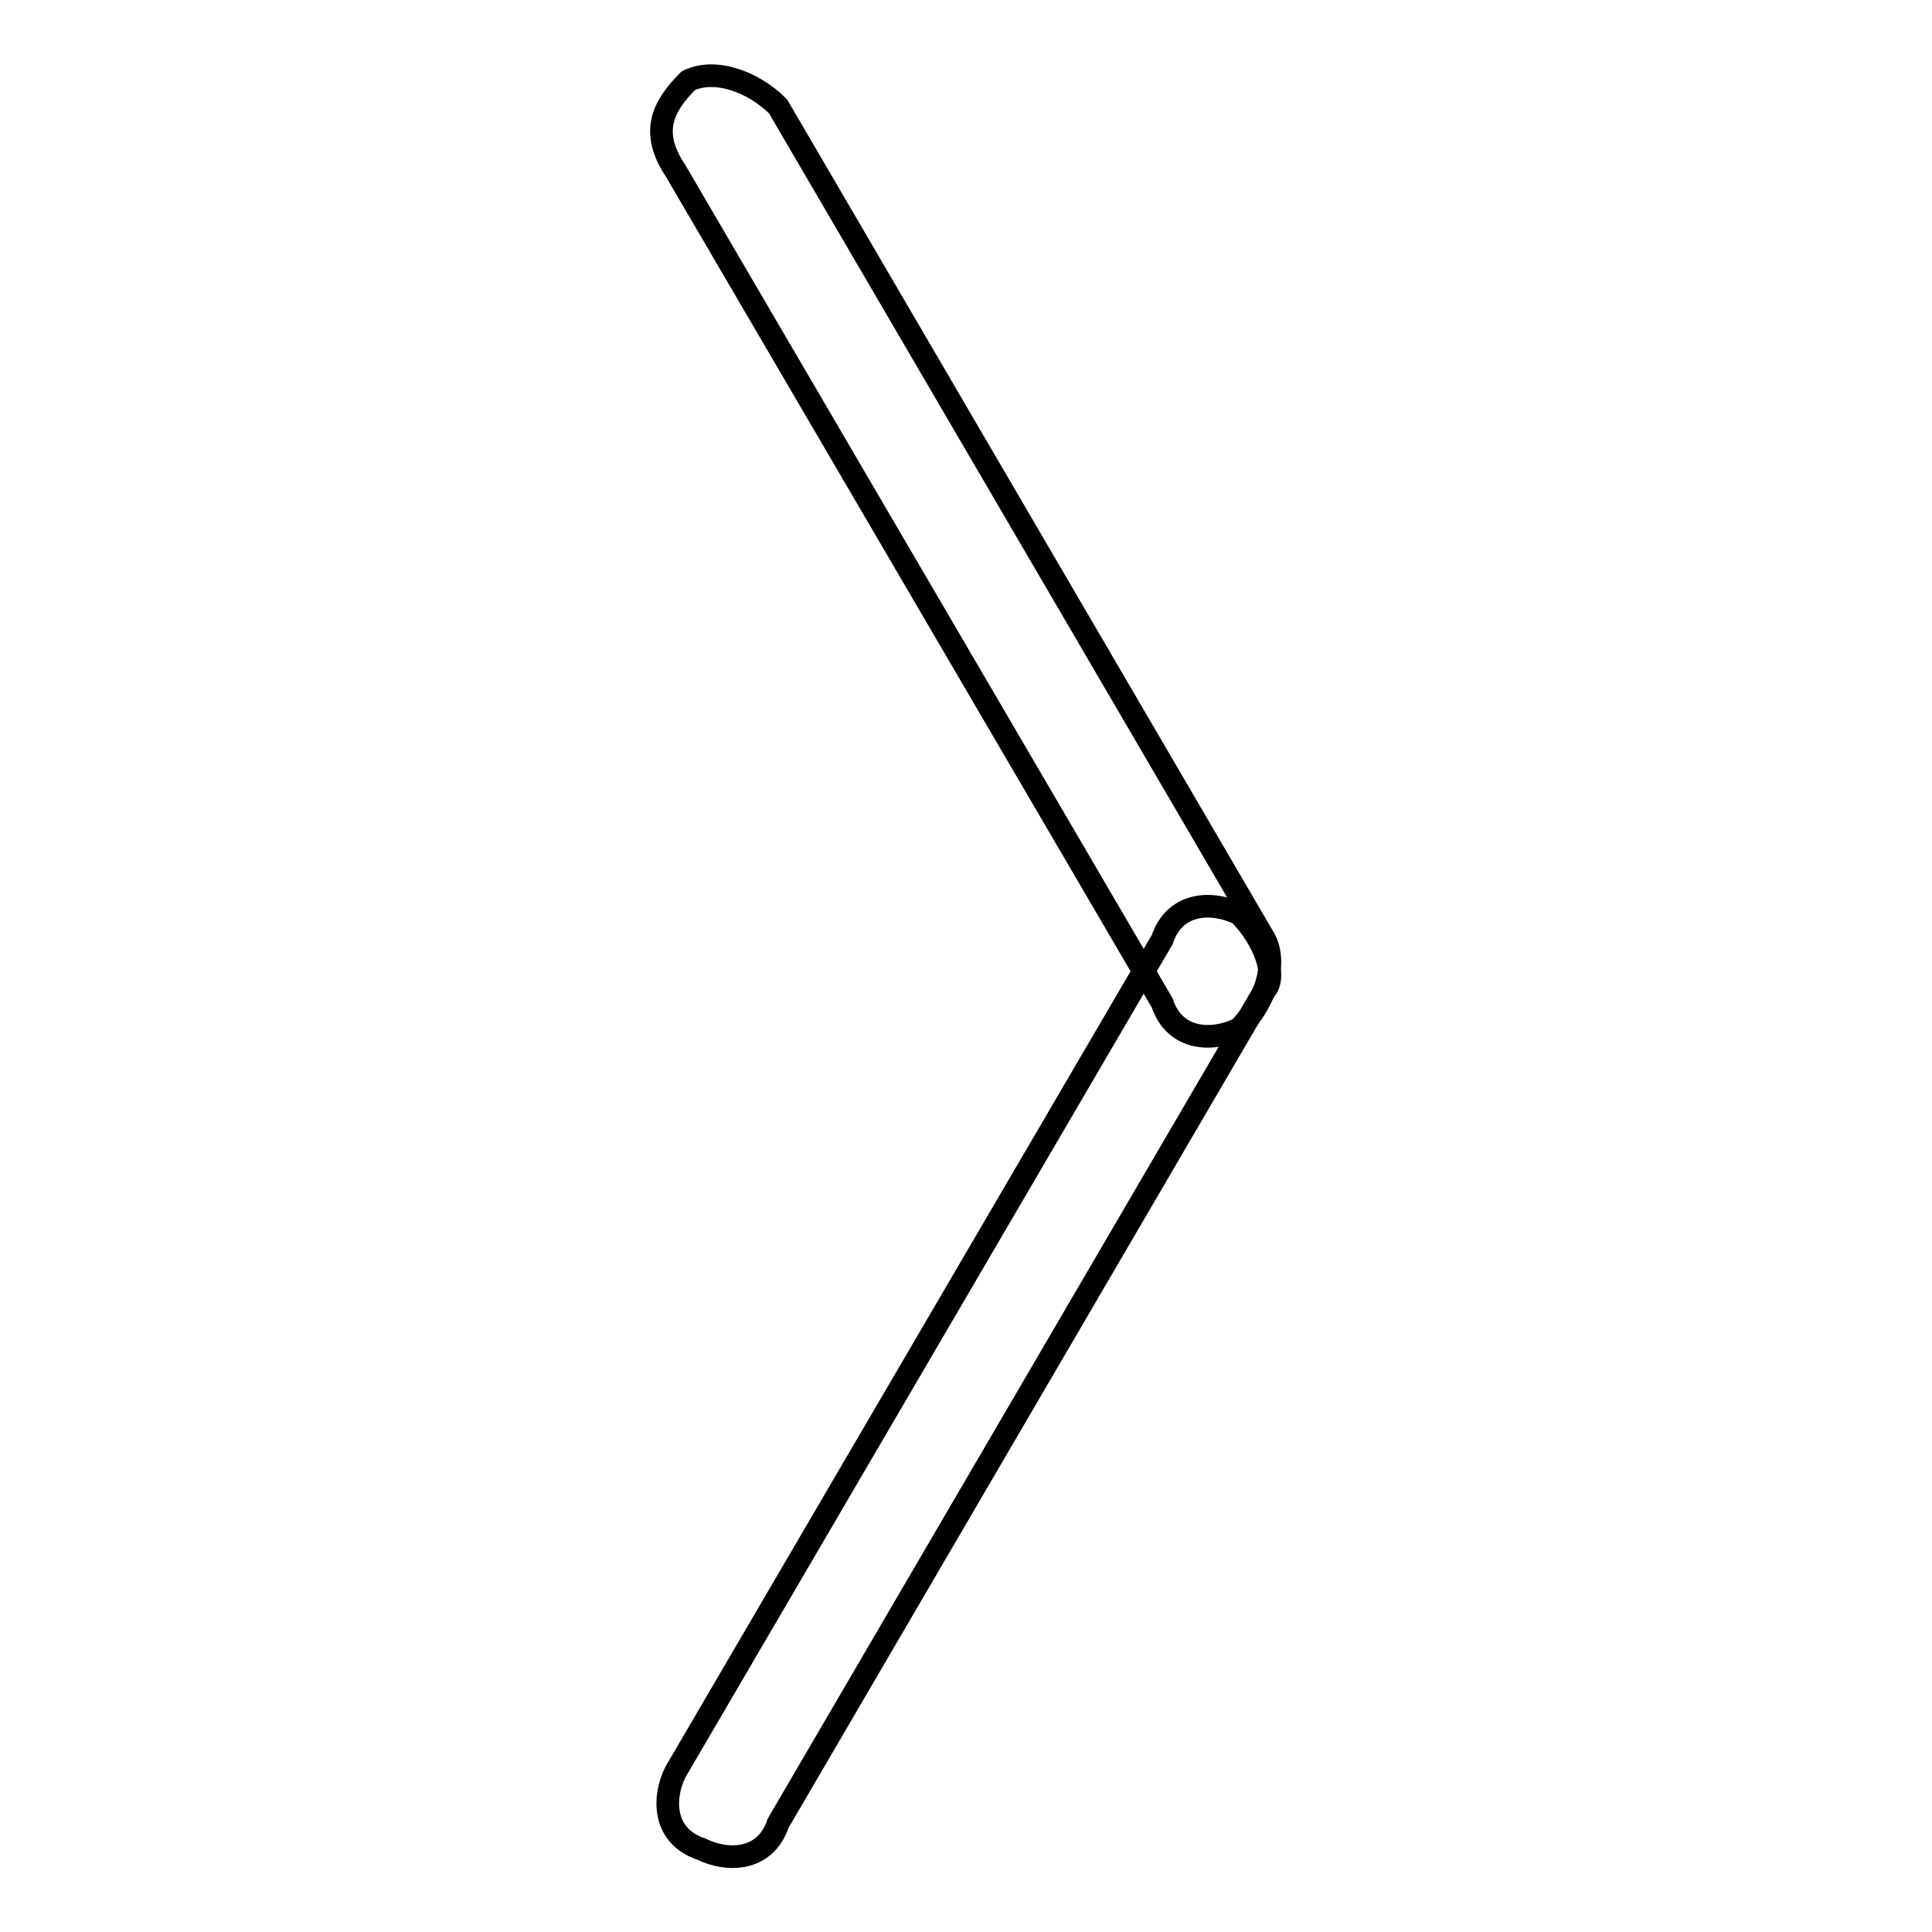 <?xml version="1.0" encoding="utf-8"?>
<!-- Svg Vector Icons : http://www.onlinewebfonts.com/icon -->
<!DOCTYPE svg PUBLIC "-//W3C//DTD SVG 1.1//EN" "http://www.w3.org/Graphics/SVG/1.1/DTD/svg11.dtd">
<svg version="1.1" xmlns="http://www.w3.org/2000/svg" xmlns:xlink="http://www.w3.org/1999/xlink" x="0px" y="0px" viewBox="0 0 256 256" enable-background="new 0 0 256 256" xml:space="preserve">
<g><g><path stroke-width="3" fill-opacity="0" stroke="#000000"  d="M164.2,136.3L164.2,136.3c-3.4,1.7-8.5,1.7-10.2-3.4L89.5,22.6c-3.4-5.1-1.7-8.5,1.7-11.9l0,0c3.4-1.7,8.5,0,11.9,3.4l64.5,110.4C169.3,127.8,167.6,132.9,164.2,136.3z"/><path stroke-width="3" fill-opacity="0" stroke="#000000"  d="M164.2,121.1L164.2,121.1c-3.4-1.7-8.5-1.7-10.2,3.4L89.5,234.8c-1.7,3.4-1.7,8.5,3.4,10.2l0,0c3.4,1.7,8.5,1.7,10.2-3.4l64.5-110.4C169.3,129.5,167.6,124.5,164.2,121.1z"/></g></g>
</svg>